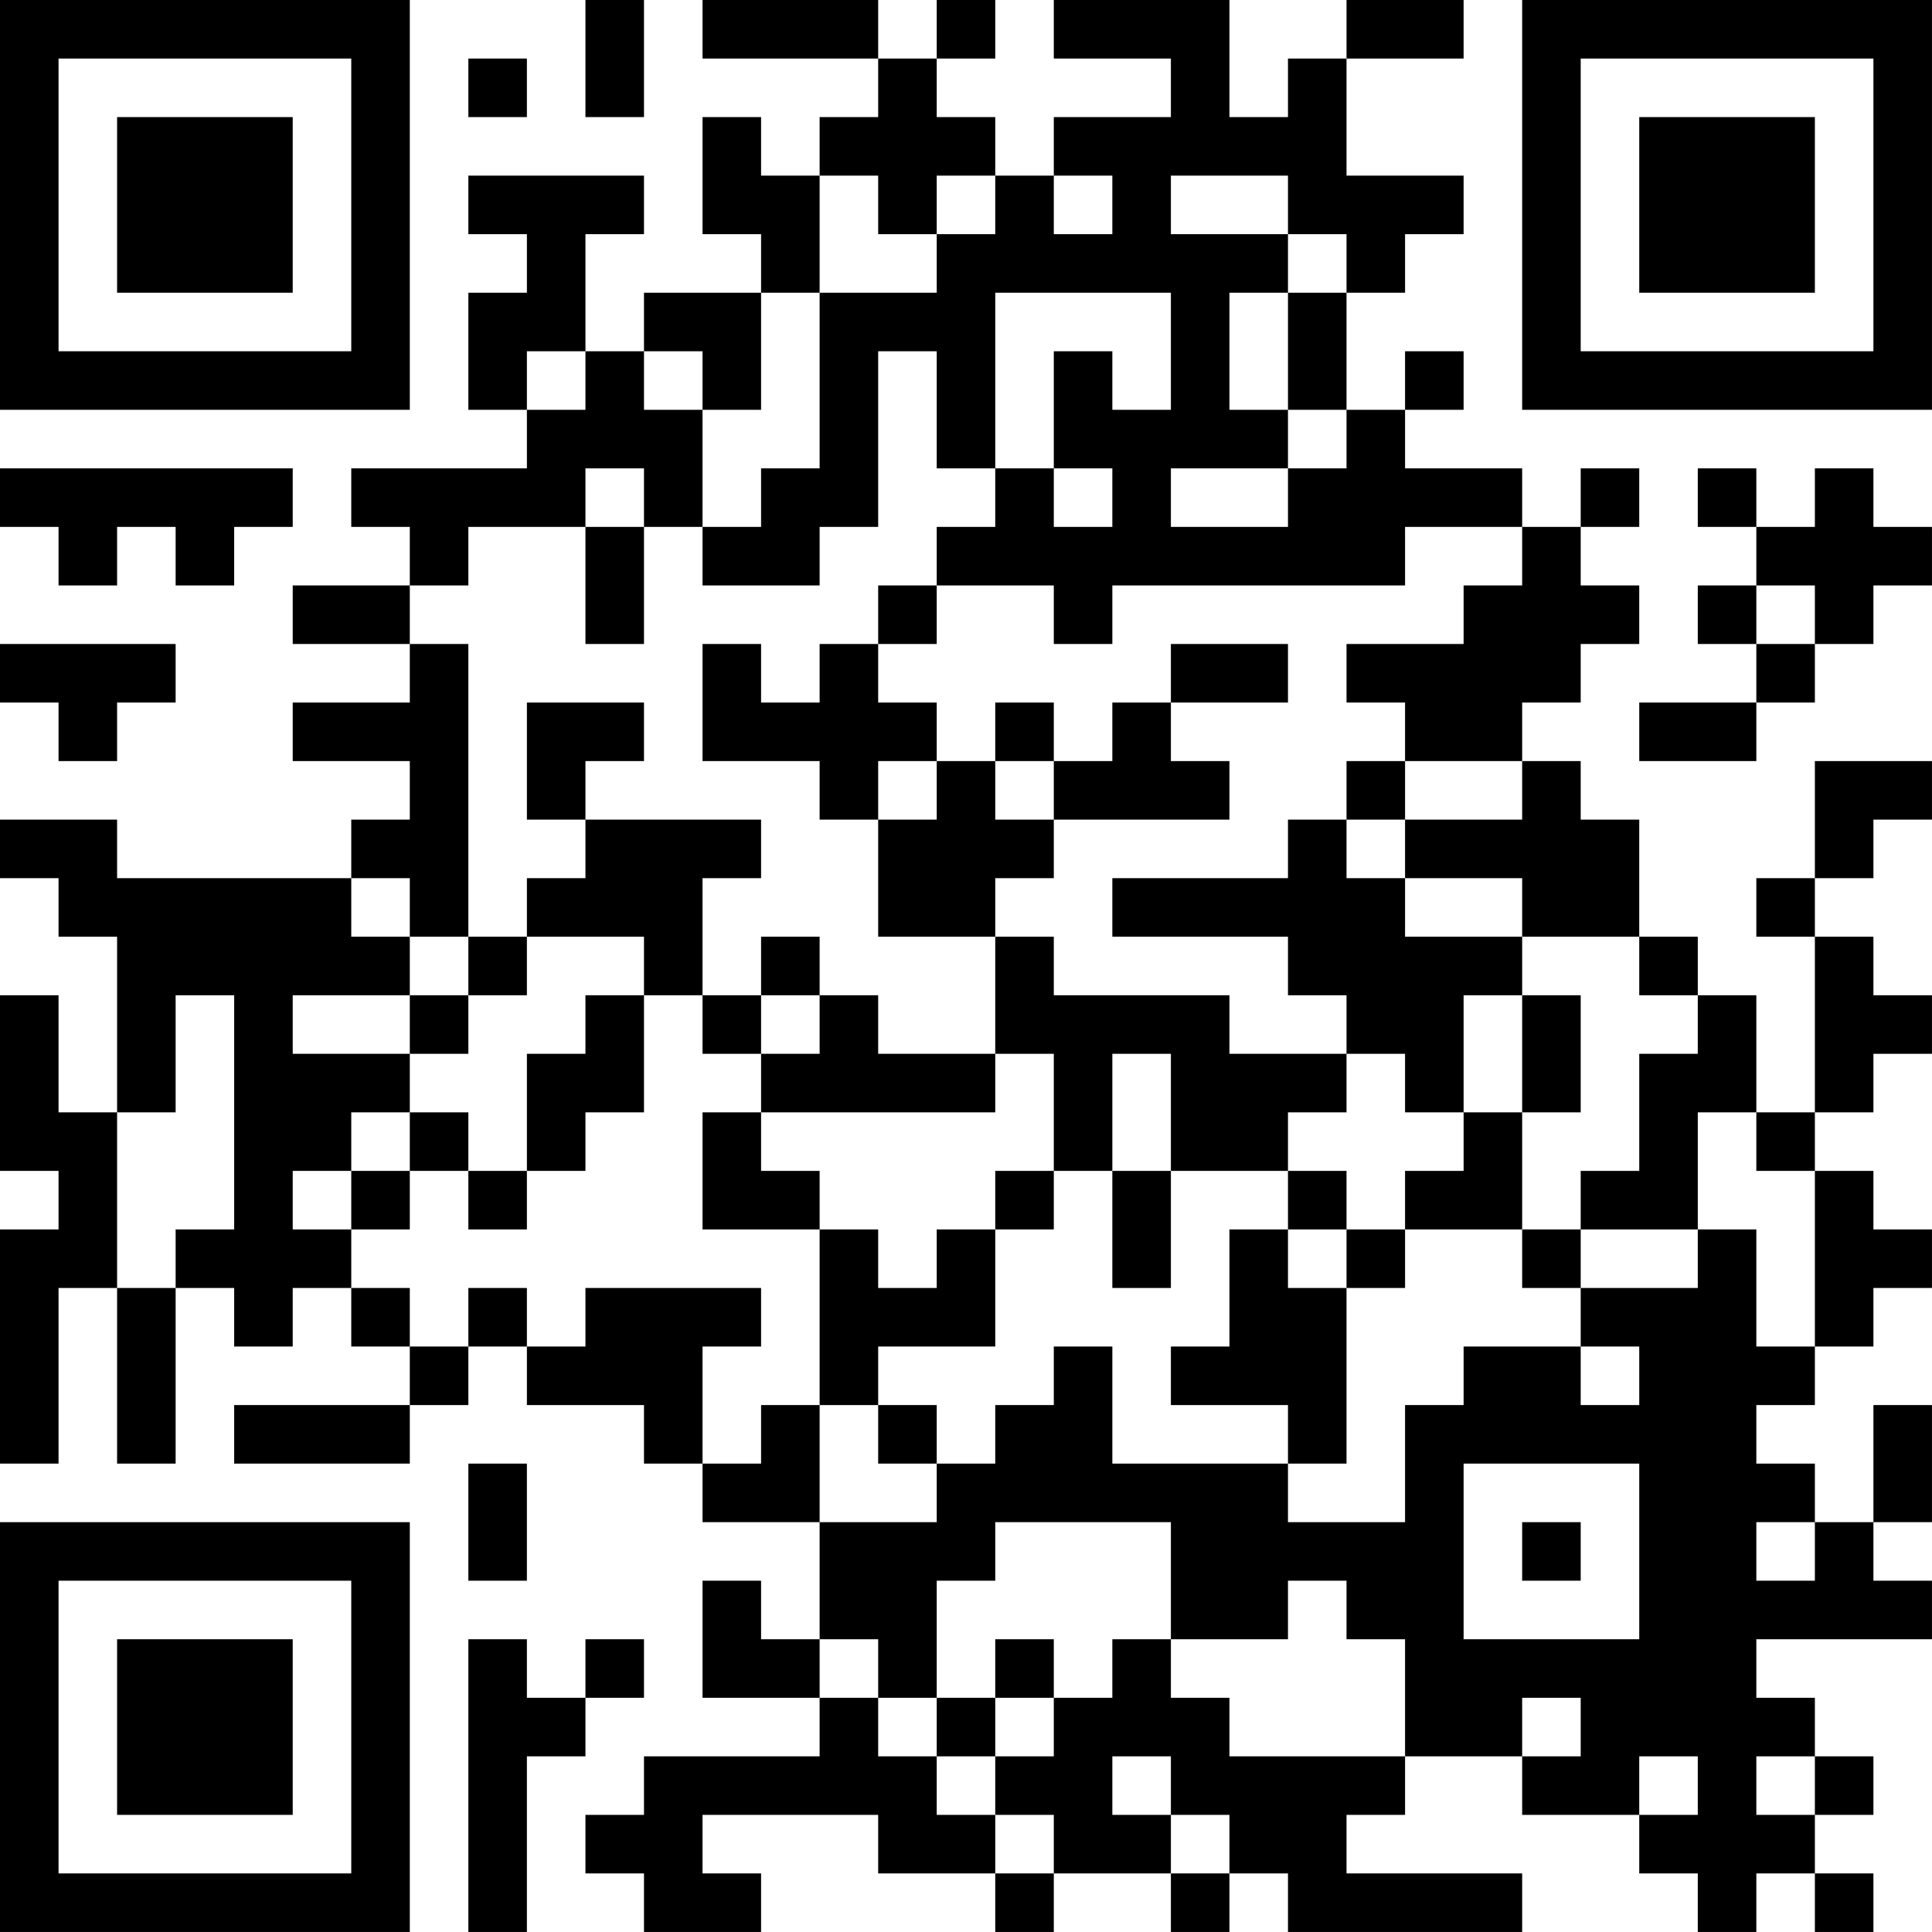 <?xml version="1.0" encoding="UTF-8"?>
<svg xmlns="http://www.w3.org/2000/svg" version="1.1" width="400" height="400" viewBox="0 0 400 400"><rect x="0" y="0" width="400" height="400" fill="#ffffff"/><g transform="scale(12.121)"><g transform="translate(0,0)"><path fill-rule="evenodd" d="M10 0L10 2L11 2L11 0ZM12 0L12 1L15 1L15 2L14 2L14 3L13 3L13 2L12 2L12 4L13 4L13 5L11 5L11 6L10 6L10 4L11 4L11 3L8 3L8 4L9 4L9 5L8 5L8 7L9 7L9 8L6 8L6 9L7 9L7 10L5 10L5 11L7 11L7 12L5 12L5 13L7 13L7 14L6 14L6 15L2 15L2 14L0 14L0 15L1 15L1 16L2 16L2 19L1 19L1 17L0 17L0 20L1 20L1 21L0 21L0 25L1 25L1 22L2 22L2 25L3 25L3 22L4 22L4 23L5 23L5 22L6 22L6 23L7 23L7 24L4 24L4 25L7 25L7 24L8 24L8 23L9 23L9 24L11 24L11 25L12 25L12 26L14 26L14 28L13 28L13 27L12 27L12 29L14 29L14 30L11 30L11 31L10 31L10 32L11 32L11 33L13 33L13 32L12 32L12 31L15 31L15 32L17 32L17 33L18 33L18 32L20 32L20 33L21 33L21 32L22 32L22 33L26 33L26 32L23 32L23 31L24 31L24 30L26 30L26 31L28 31L28 32L29 32L29 33L30 33L30 32L31 32L31 33L32 33L32 32L31 32L31 31L32 31L32 30L31 30L31 29L30 29L30 28L33 28L33 27L32 27L32 26L33 26L33 24L32 24L32 26L31 26L31 25L30 25L30 24L31 24L31 23L32 23L32 22L33 22L33 21L32 21L32 20L31 20L31 19L32 19L32 18L33 18L33 17L32 17L32 16L31 16L31 15L32 15L32 14L33 14L33 13L31 13L31 15L30 15L30 16L31 16L31 19L30 19L30 17L29 17L29 16L28 16L28 14L27 14L27 13L26 13L26 12L27 12L27 11L28 11L28 10L27 10L27 9L28 9L28 8L27 8L27 9L26 9L26 8L24 8L24 7L25 7L25 6L24 6L24 7L23 7L23 5L24 5L24 4L25 4L25 3L23 3L23 1L25 1L25 0L23 0L23 1L22 1L22 2L21 2L21 0L18 0L18 1L20 1L20 2L18 2L18 3L17 3L17 2L16 2L16 1L17 1L17 0L16 0L16 1L15 1L15 0ZM8 1L8 2L9 2L9 1ZM14 3L14 5L13 5L13 7L12 7L12 6L11 6L11 7L12 7L12 9L11 9L11 8L10 8L10 9L8 9L8 10L7 10L7 11L8 11L8 16L7 16L7 15L6 15L6 16L7 16L7 17L5 17L5 18L7 18L7 19L6 19L6 20L5 20L5 21L6 21L6 22L7 22L7 23L8 23L8 22L9 22L9 23L10 23L10 22L13 22L13 23L12 23L12 25L13 25L13 24L14 24L14 26L16 26L16 25L17 25L17 24L18 24L18 23L19 23L19 25L22 25L22 26L24 26L24 24L25 24L25 23L27 23L27 24L28 24L28 23L27 23L27 22L29 22L29 21L30 21L30 23L31 23L31 20L30 20L30 19L29 19L29 21L27 21L27 20L28 20L28 18L29 18L29 17L28 17L28 16L26 16L26 15L24 15L24 14L26 14L26 13L24 13L24 12L23 12L23 11L25 11L25 10L26 10L26 9L24 9L24 10L19 10L19 11L18 11L18 10L16 10L16 9L17 9L17 8L18 8L18 9L19 9L19 8L18 8L18 6L19 6L19 7L20 7L20 5L17 5L17 8L16 8L16 6L15 6L15 9L14 9L14 10L12 10L12 9L13 9L13 8L14 8L14 5L16 5L16 4L17 4L17 3L16 3L16 4L15 4L15 3ZM18 3L18 4L19 4L19 3ZM20 3L20 4L22 4L22 5L21 5L21 7L22 7L22 8L20 8L20 9L22 9L22 8L23 8L23 7L22 7L22 5L23 5L23 4L22 4L22 3ZM9 6L9 7L10 7L10 6ZM0 8L0 9L1 9L1 10L2 10L2 9L3 9L3 10L4 10L4 9L5 9L5 8ZM29 8L29 9L30 9L30 10L29 10L29 11L30 11L30 12L28 12L28 13L30 13L30 12L31 12L31 11L32 11L32 10L33 10L33 9L32 9L32 8L31 8L31 9L30 9L30 8ZM10 9L10 11L11 11L11 9ZM15 10L15 11L14 11L14 12L13 12L13 11L12 11L12 13L14 13L14 14L15 14L15 16L17 16L17 18L15 18L15 17L14 17L14 16L13 16L13 17L12 17L12 15L13 15L13 14L10 14L10 13L11 13L11 12L9 12L9 14L10 14L10 15L9 15L9 16L8 16L8 17L7 17L7 18L8 18L8 17L9 17L9 16L11 16L11 17L10 17L10 18L9 18L9 20L8 20L8 19L7 19L7 20L6 20L6 21L7 21L7 20L8 20L8 21L9 21L9 20L10 20L10 19L11 19L11 17L12 17L12 18L13 18L13 19L12 19L12 21L14 21L14 24L15 24L15 25L16 25L16 24L15 24L15 23L17 23L17 21L18 21L18 20L19 20L19 22L20 22L20 20L22 20L22 21L21 21L21 23L20 23L20 24L22 24L22 25L23 25L23 22L24 22L24 21L26 21L26 22L27 22L27 21L26 21L26 19L27 19L27 17L26 17L26 16L24 16L24 15L23 15L23 14L24 14L24 13L23 13L23 14L22 14L22 15L19 15L19 16L22 16L22 17L23 17L23 18L21 18L21 17L18 17L18 16L17 16L17 15L18 15L18 14L21 14L21 13L20 13L20 12L22 12L22 11L20 11L20 12L19 12L19 13L18 13L18 12L17 12L17 13L16 13L16 12L15 12L15 11L16 11L16 10ZM30 10L30 11L31 11L31 10ZM0 11L0 12L1 12L1 13L2 13L2 12L3 12L3 11ZM15 13L15 14L16 14L16 13ZM17 13L17 14L18 14L18 13ZM3 17L3 19L2 19L2 22L3 22L3 21L4 21L4 17ZM13 17L13 18L14 18L14 17ZM25 17L25 19L24 19L24 18L23 18L23 19L22 19L22 20L23 20L23 21L22 21L22 22L23 22L23 21L24 21L24 20L25 20L25 19L26 19L26 17ZM17 18L17 19L13 19L13 20L14 20L14 21L15 21L15 22L16 22L16 21L17 21L17 20L18 20L18 18ZM19 18L19 20L20 20L20 18ZM8 25L8 27L9 27L9 25ZM25 25L25 28L28 28L28 25ZM17 26L17 27L16 27L16 29L15 29L15 28L14 28L14 29L15 29L15 30L16 30L16 31L17 31L17 32L18 32L18 31L17 31L17 30L18 30L18 29L19 29L19 28L20 28L20 29L21 29L21 30L24 30L24 28L23 28L23 27L22 27L22 28L20 28L20 26ZM26 26L26 27L27 27L27 26ZM30 26L30 27L31 27L31 26ZM8 28L8 33L9 33L9 30L10 30L10 29L11 29L11 28L10 28L10 29L9 29L9 28ZM17 28L17 29L16 29L16 30L17 30L17 29L18 29L18 28ZM26 29L26 30L27 30L27 29ZM19 30L19 31L20 31L20 32L21 32L21 31L20 31L20 30ZM28 30L28 31L29 31L29 30ZM30 30L30 31L31 31L31 30ZM0 0L0 7L7 7L7 0ZM1 1L1 6L6 6L6 1ZM2 2L2 5L5 5L5 2ZM26 0L26 7L33 7L33 0ZM27 1L27 6L32 6L32 1ZM28 2L28 5L31 5L31 2ZM0 26L0 33L7 33L7 26ZM1 27L1 32L6 32L6 27ZM2 28L2 31L5 31L5 28Z" fill="#000000"/></g></g></svg>
